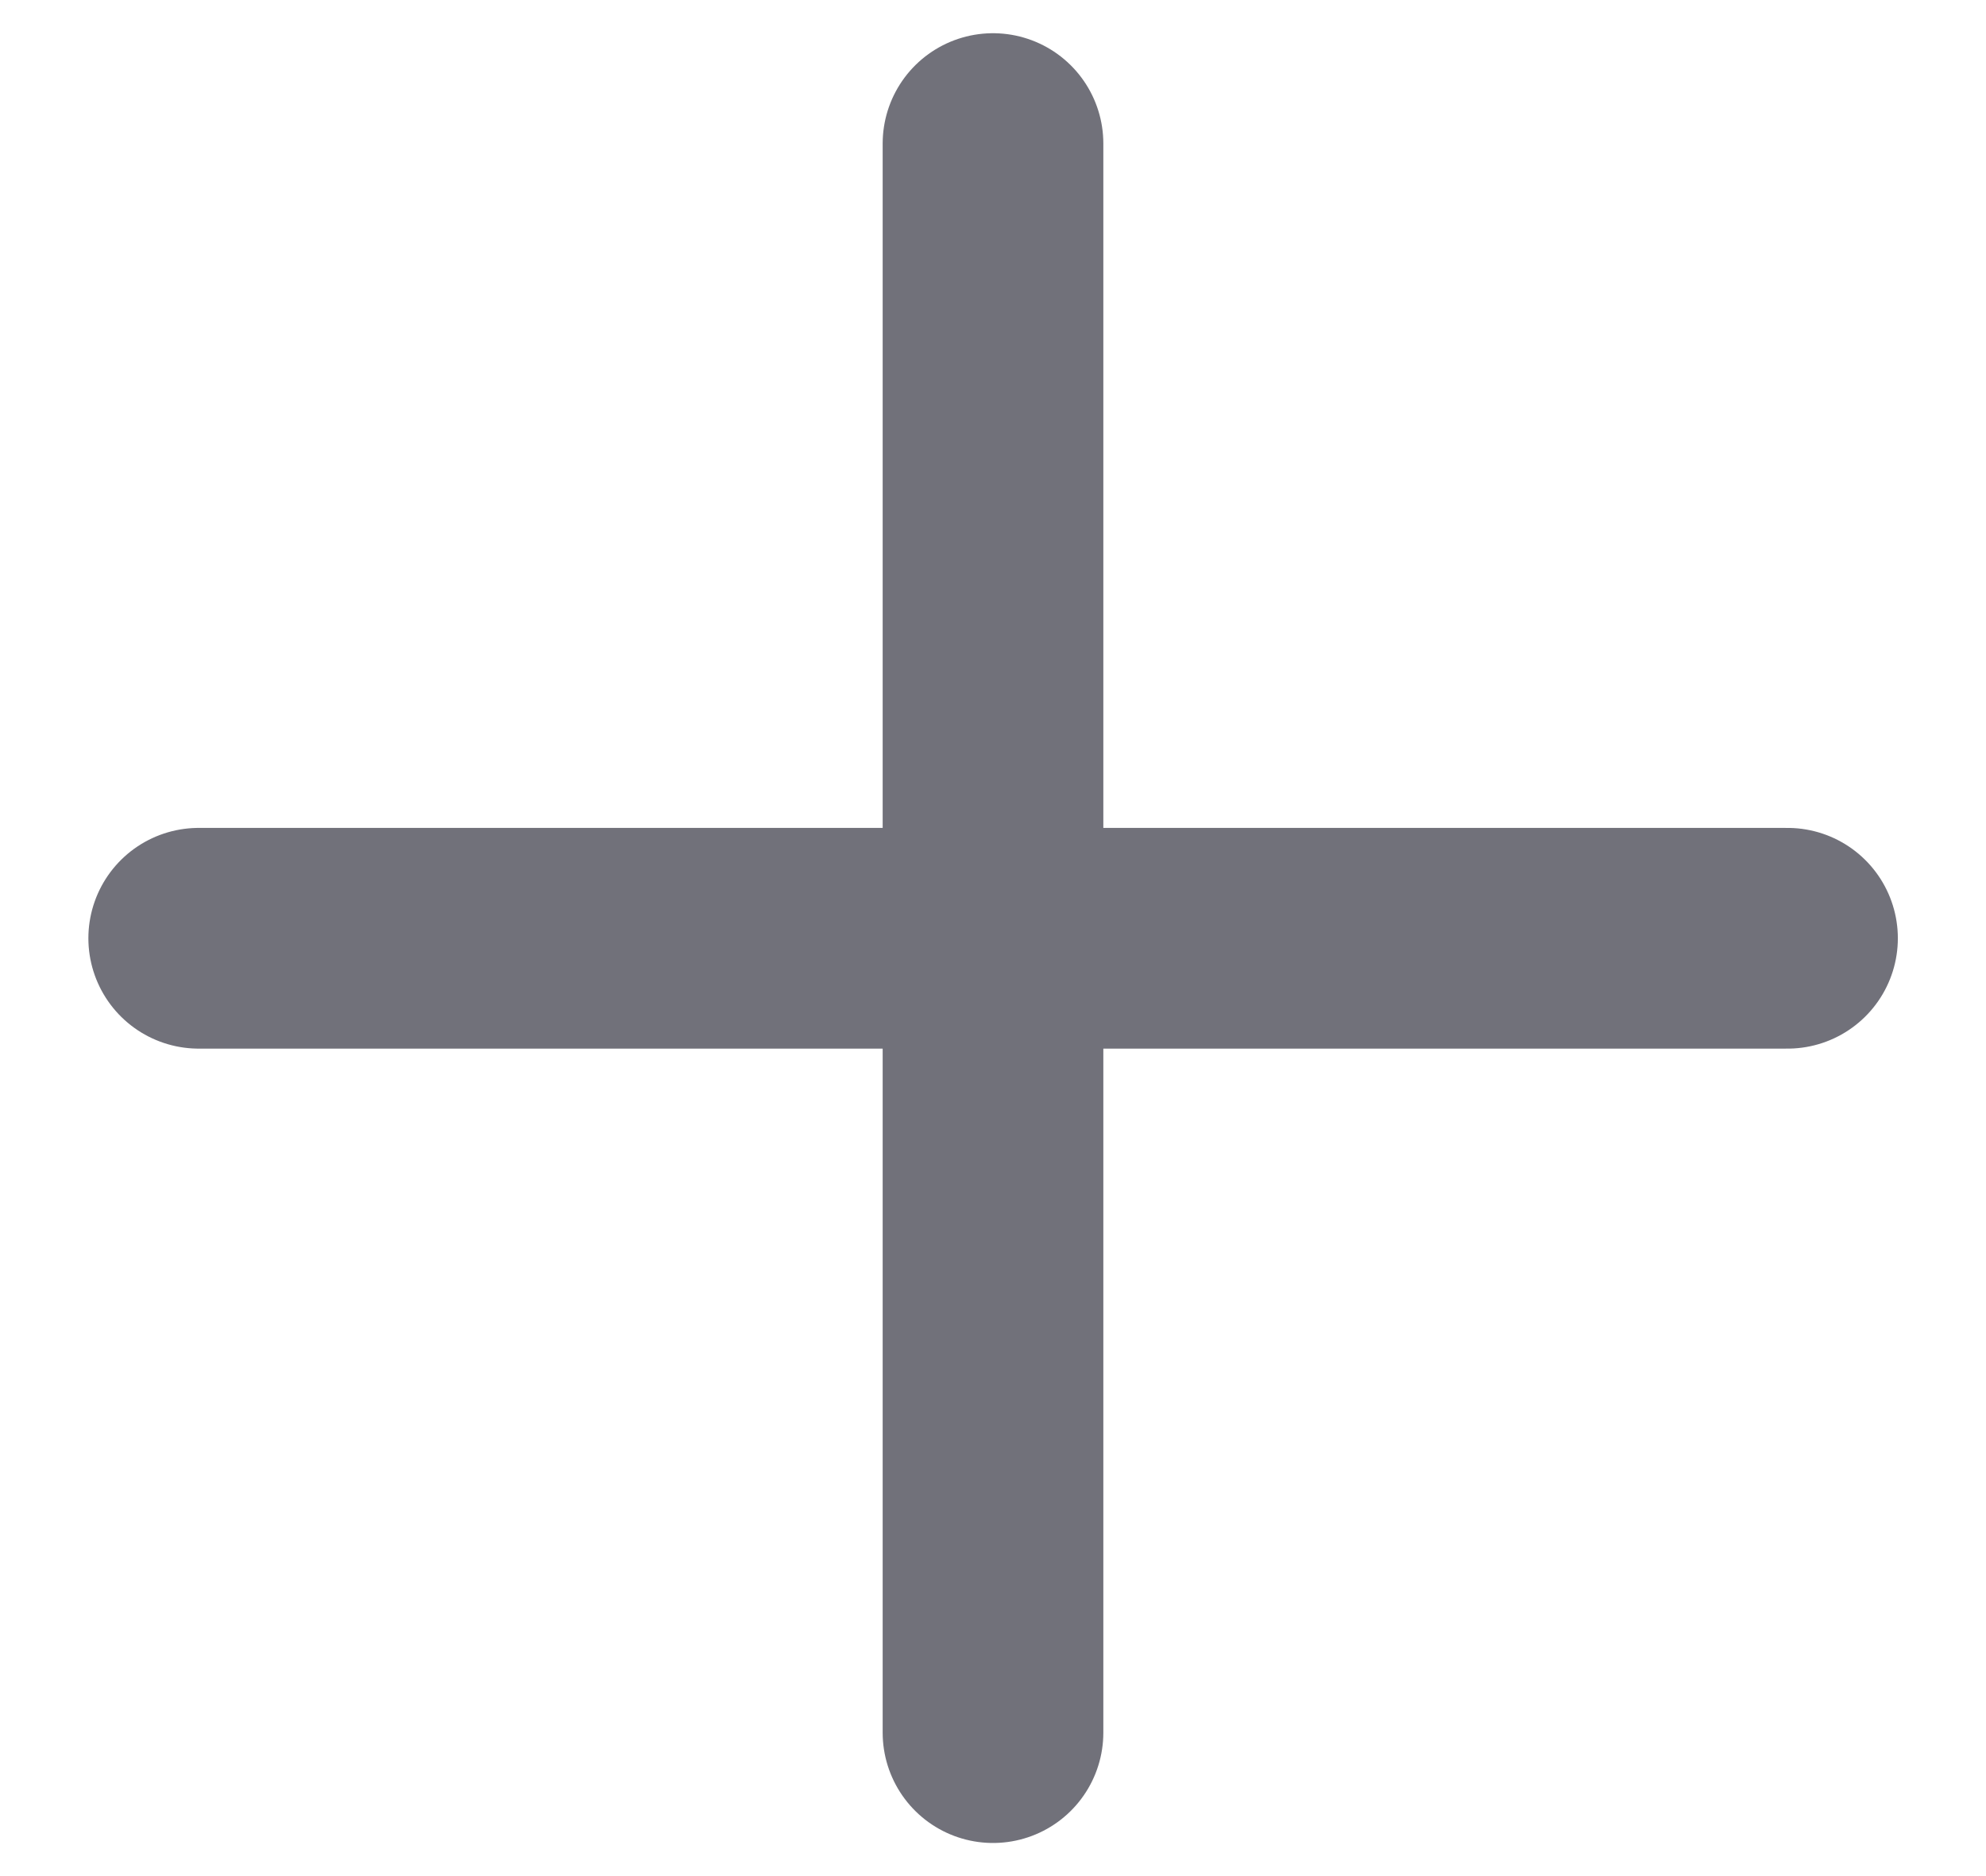 <svg width="18" height="17" viewBox="0 0 18 17" fill="none" xmlns="http://www.w3.org/2000/svg">
<path d="M9 1.301V15.7" stroke="#71717A" stroke-width="2" stroke-linecap="round" stroke-linejoin="round"/>
<path d="M16.201 8.502H1.801" stroke="#71717A" stroke-width="2" stroke-linecap="round" stroke-linejoin="round"/>
</svg>
